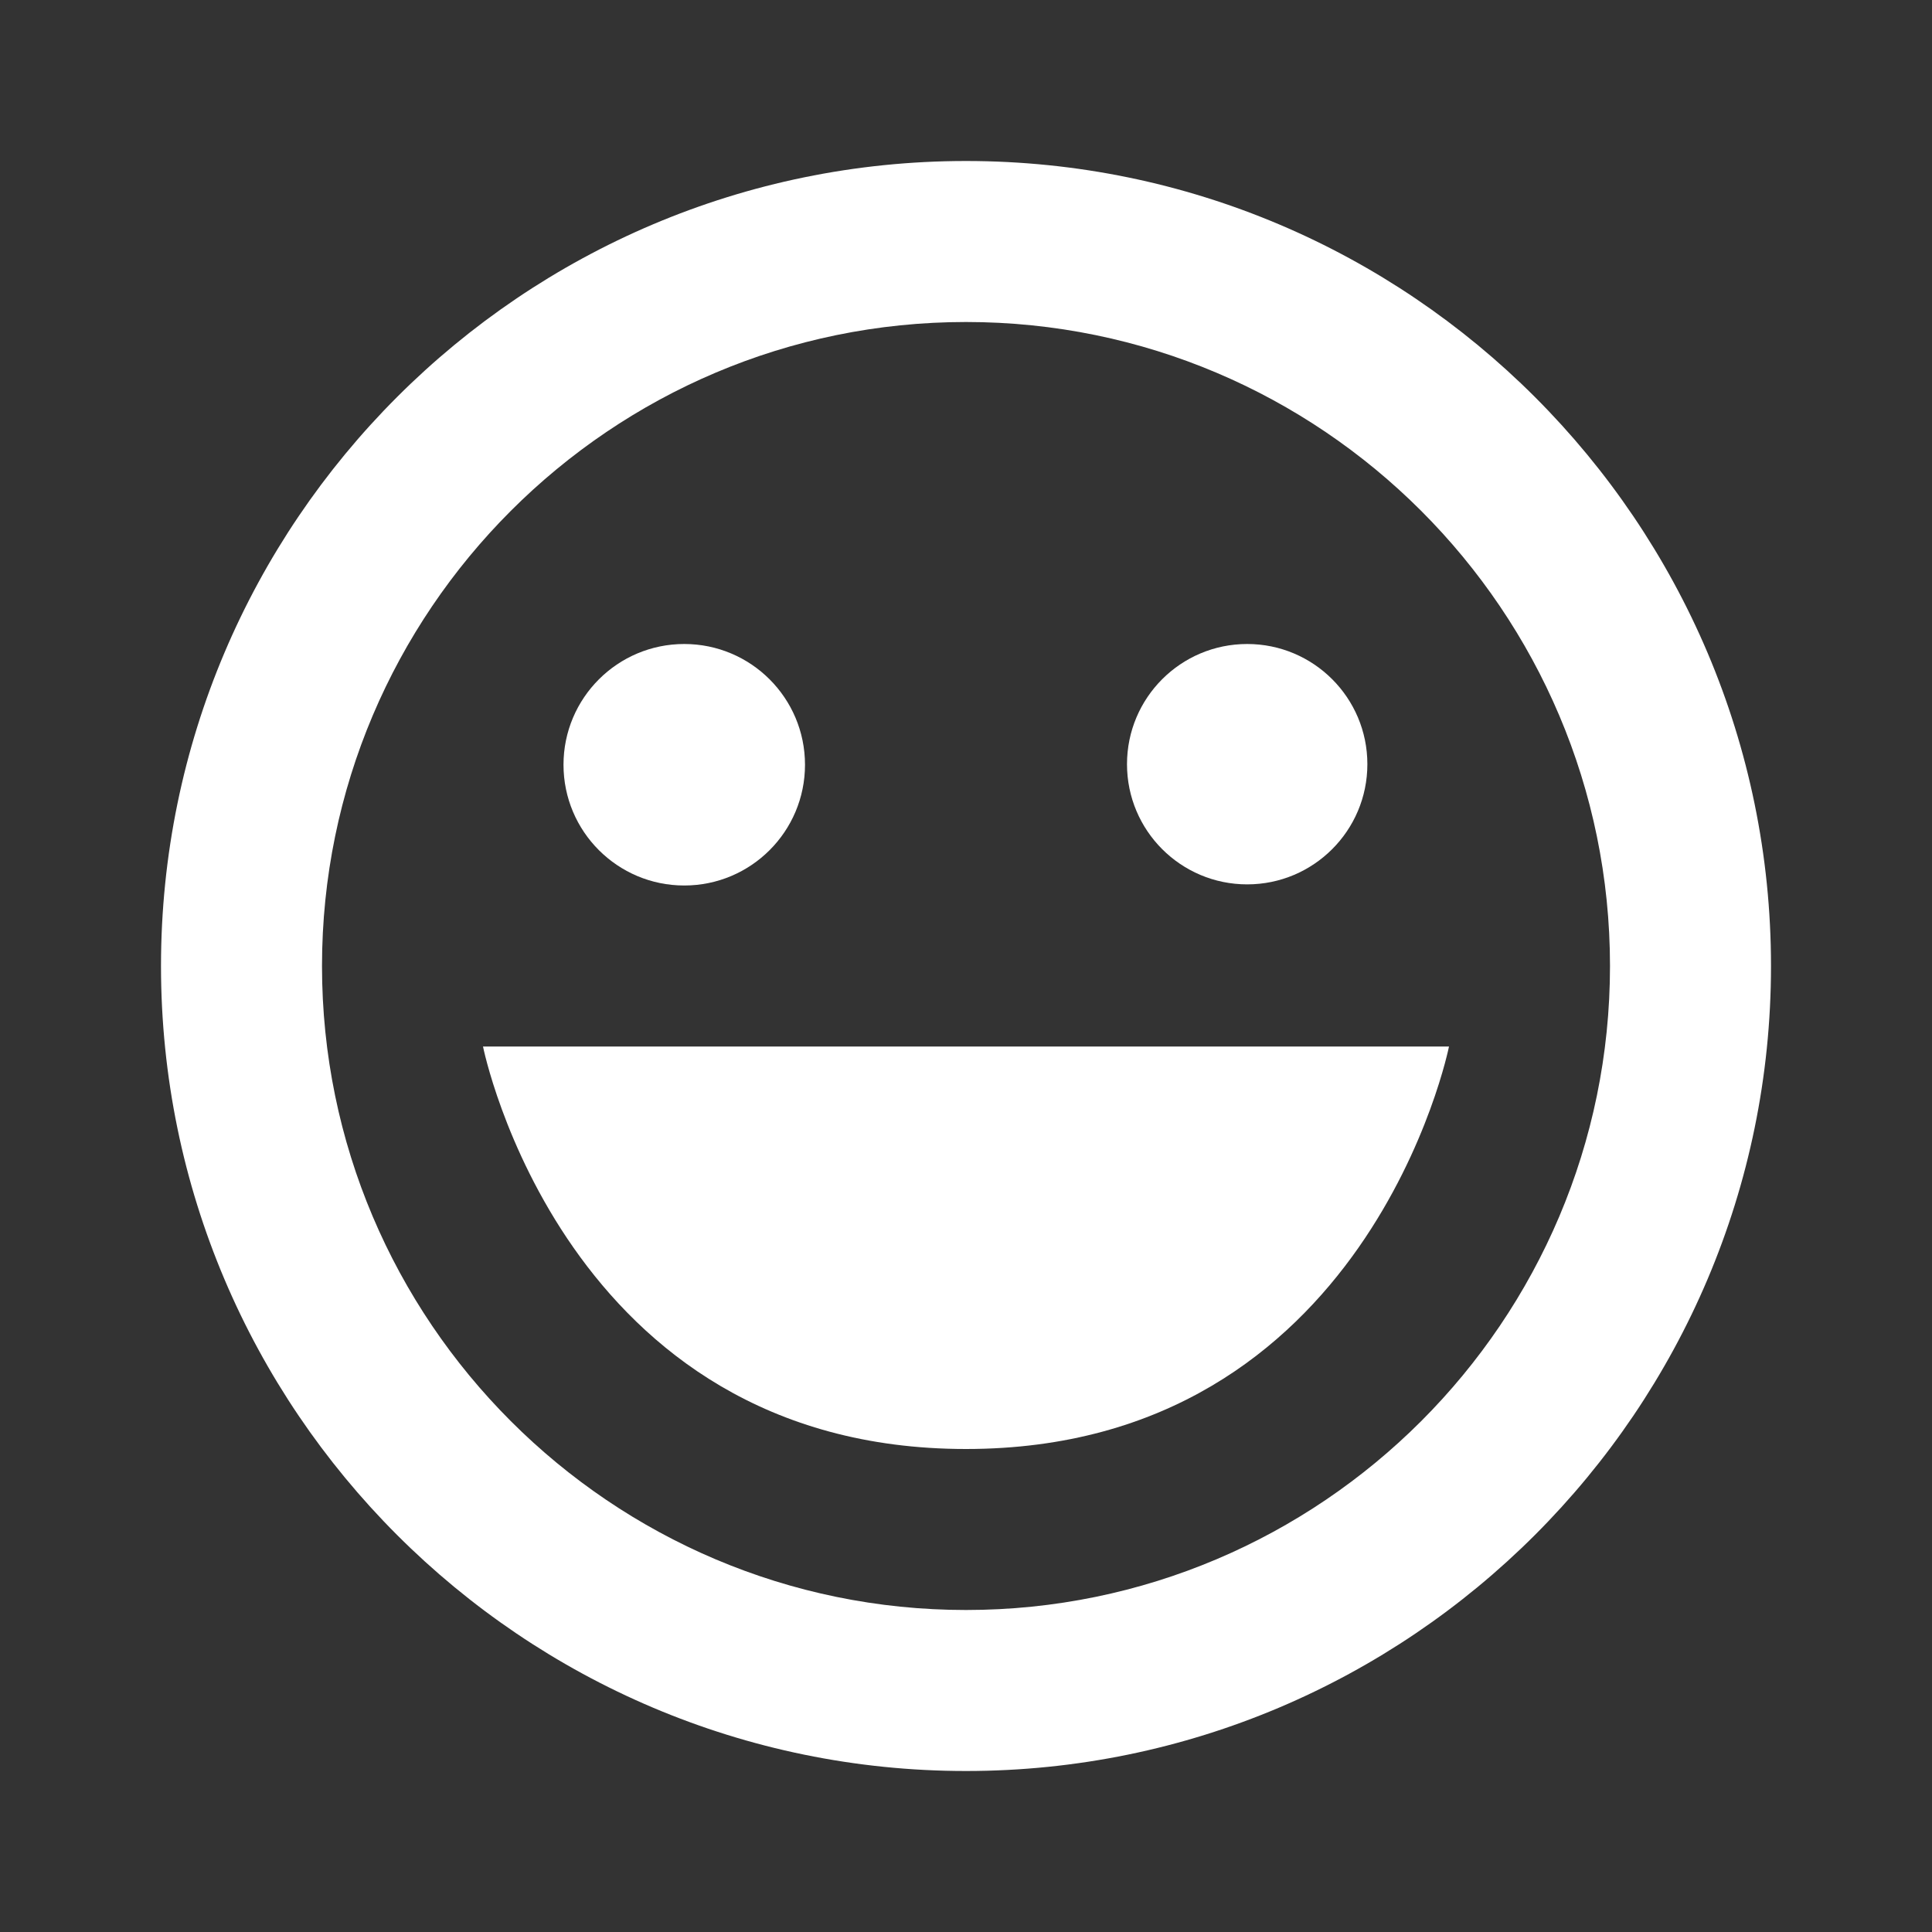 <svg height="24" viewBox="0 0 24 24" width="24" xmlns="http://www.w3.org/2000/svg"><rect x="0" y="0" width="24" height="24" fill="#333333" stroke="none"/><path d="M12 2C6.486 2 2 6.486 2 12s4.486 10 10 10 10-4.486 10-10S17.514 2 12 2zm0 18c-4.411 0-8-3.589-8-8s3.589-8 8-8 8 3.589 8 8-3.589 8-8 8z" fill="#ffffff" opacity="1" original-fill="#000000"></path><circle cx="8.5" cy="9.5" r="1.5" fill="#ffffff" opacity="1" original-fill="#000000"></circle><circle cx="15.493" cy="9.493" r="1.493" fill="#ffffff" opacity="1" original-fill="#000000"></circle><path d="M12 18c5 0 6-5 6-5H6s1 5 6 5z" fill="#ffffff" opacity="1" original-fill="#000000"></path></svg>